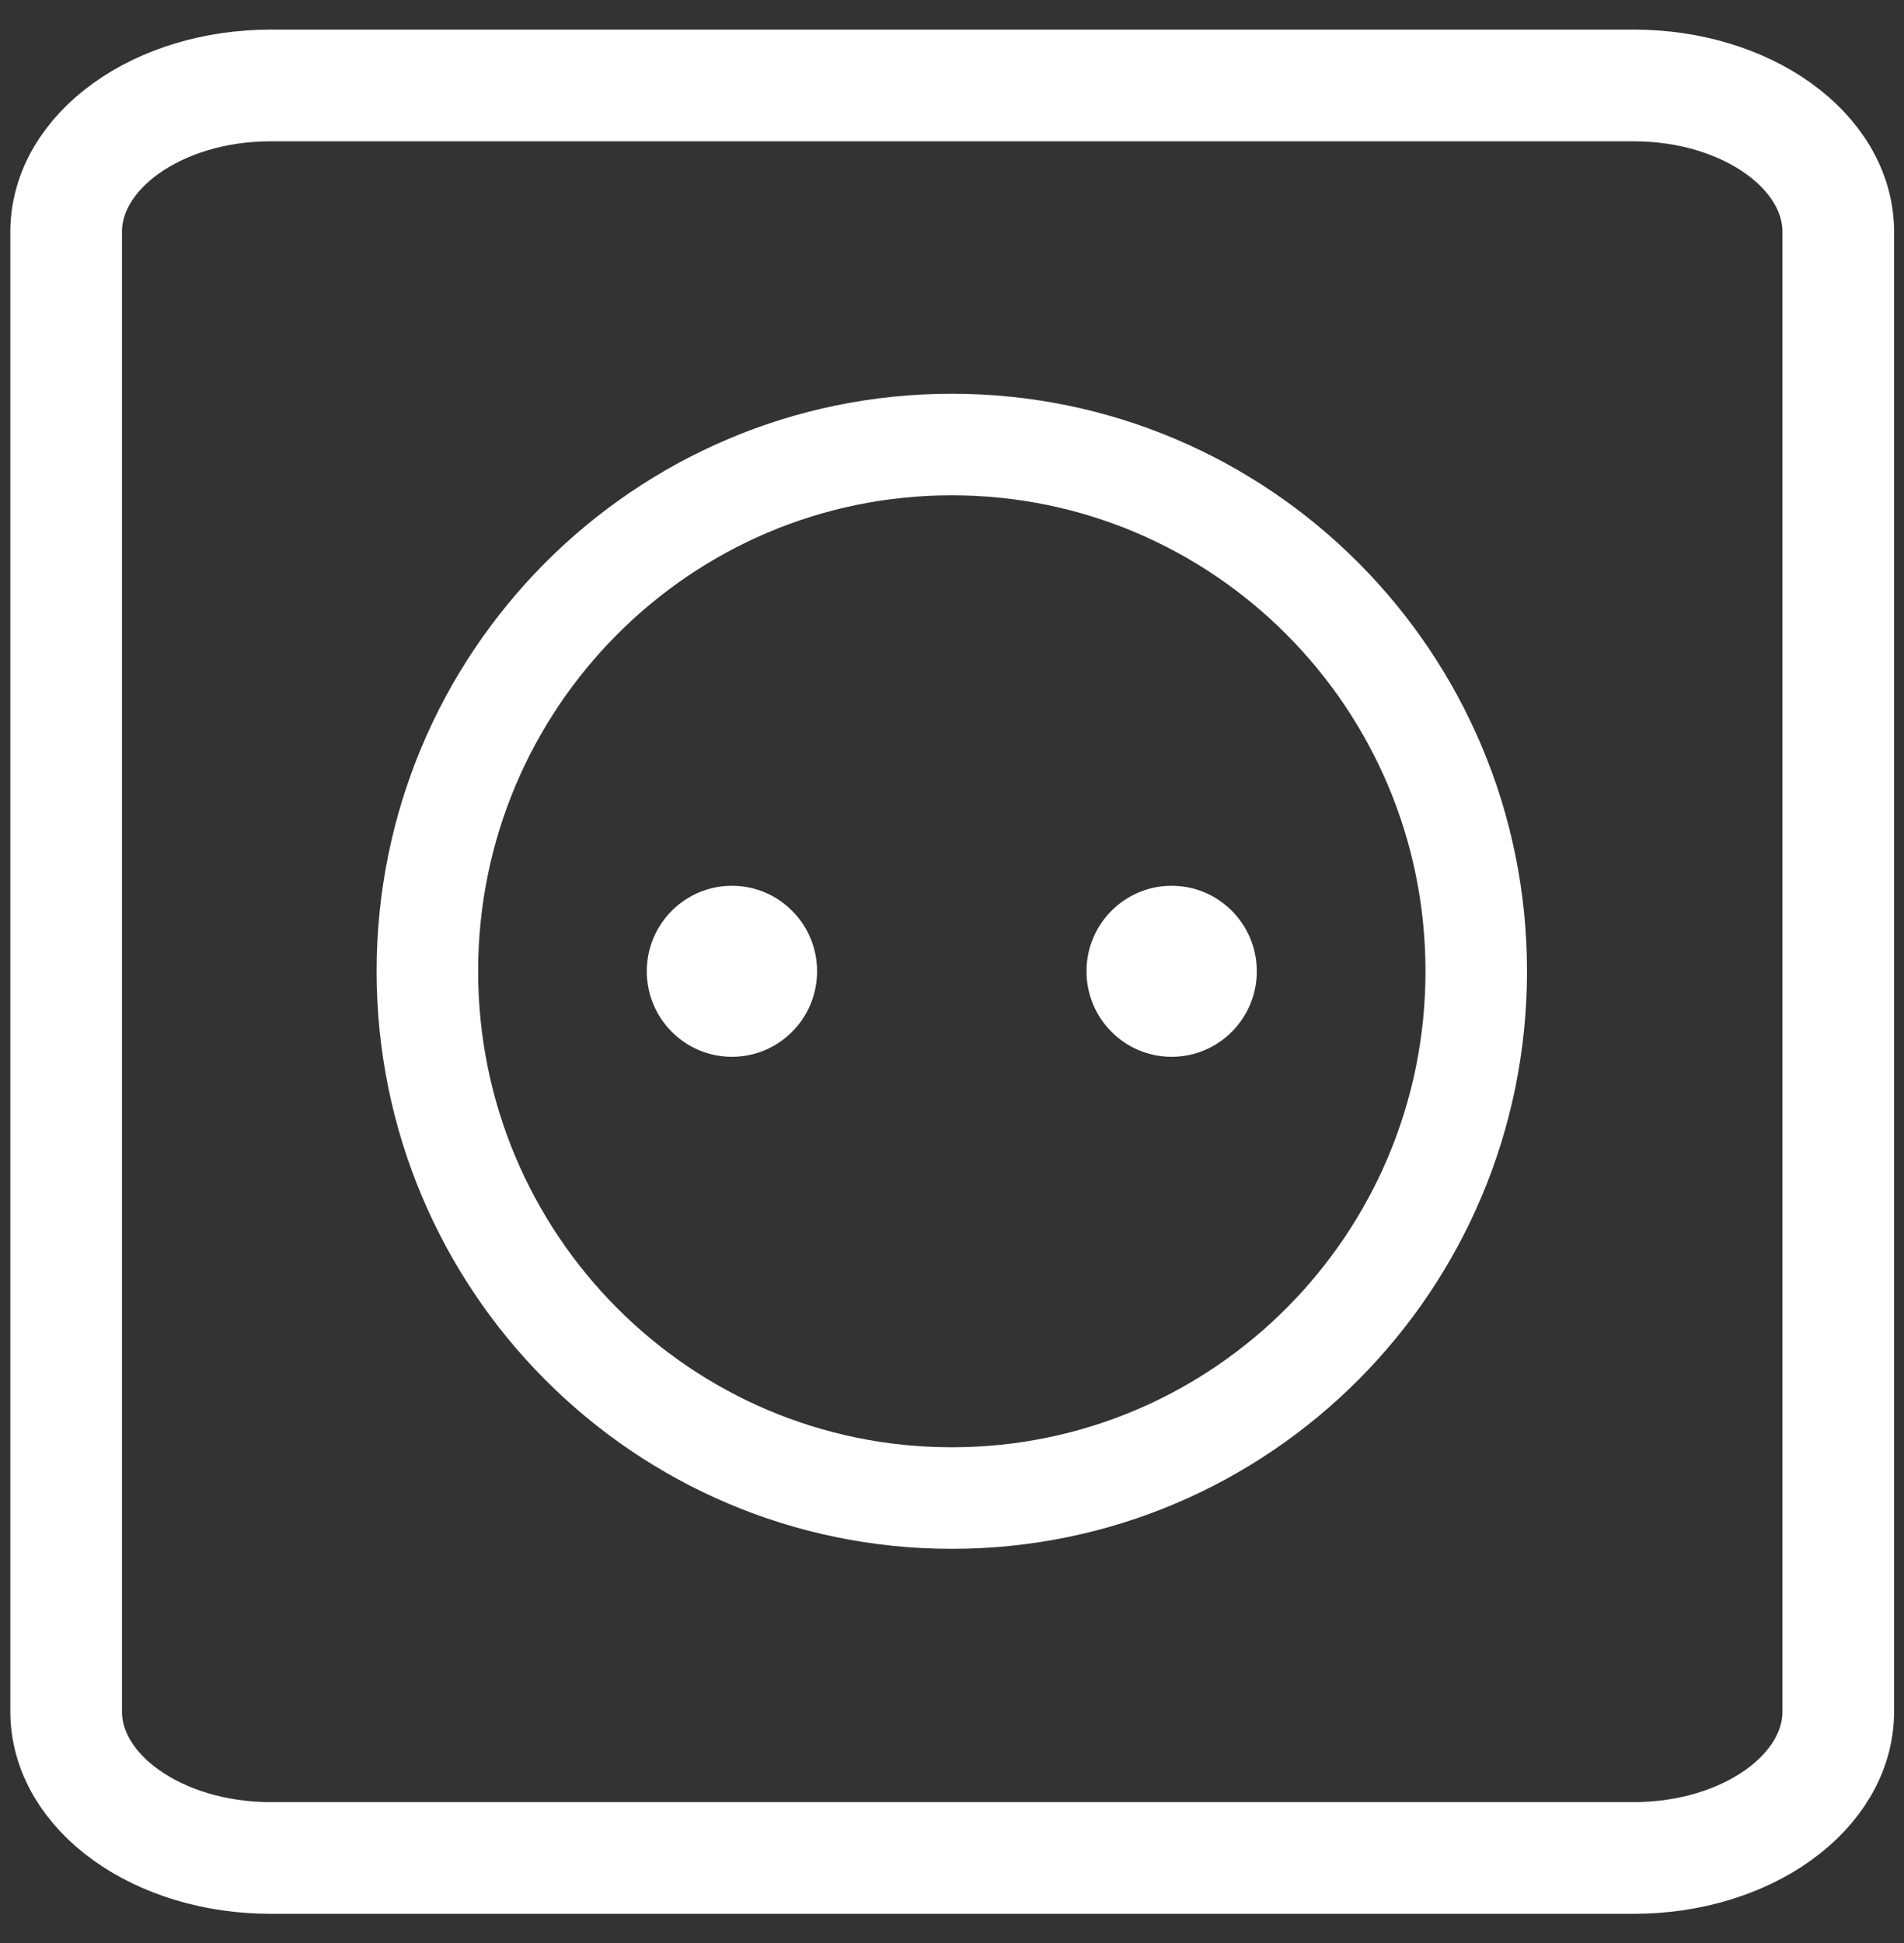<svg width="50" height="51" viewBox="0 0 50 51" fill="none" xmlns="http://www.w3.org/2000/svg">
<rect x="0" y="0" width="50" height="51" fill="#333333" stroke="none"/>
<g clip-path="url(#clip0_17_1463)">
<path d="M42.902 2.243H7.109C4.142 2.243 1.737 3.965 1.737 6.089V44.921C1.737 47.046 4.142 48.768 7.109 48.768H42.902C45.869 48.768 48.274 47.046 48.274 44.921V6.089C48.274 3.965 45.869 2.243 42.902 2.243Z" stroke="white" stroke-width="2.932" stroke-miterlimit="22.926"/>
<path d="M24.995 39.321C32.601 39.321 38.767 33.131 38.767 25.494C38.767 17.858 32.601 11.668 24.995 11.668C17.389 11.668 11.223 17.858 11.223 25.494C11.223 33.131 17.389 39.321 24.995 39.321Z" stroke="white" stroke-width="2.666" stroke-miterlimit="22.926"/>
<path d="M19.221 27.739C20.456 27.739 21.457 26.734 21.457 25.494C21.457 24.255 20.456 23.25 19.221 23.25C17.986 23.25 16.985 24.255 16.985 25.494C16.985 26.734 17.986 27.739 19.221 27.739Z" fill="white"/>
<path d="M30.768 27.739C32.003 27.739 33.004 26.734 33.004 25.494C33.004 24.255 32.003 23.25 30.768 23.25C29.533 23.25 28.532 24.255 28.532 25.494C28.532 26.734 29.533 27.739 30.768 27.739Z" fill="white"/>
</g>
<defs>
<clipPath id="clip0_17_1463">
<rect width="50" height="50" fill="white" transform="translate(0 0.5)"/>
</clipPath>
</defs>
</svg>
